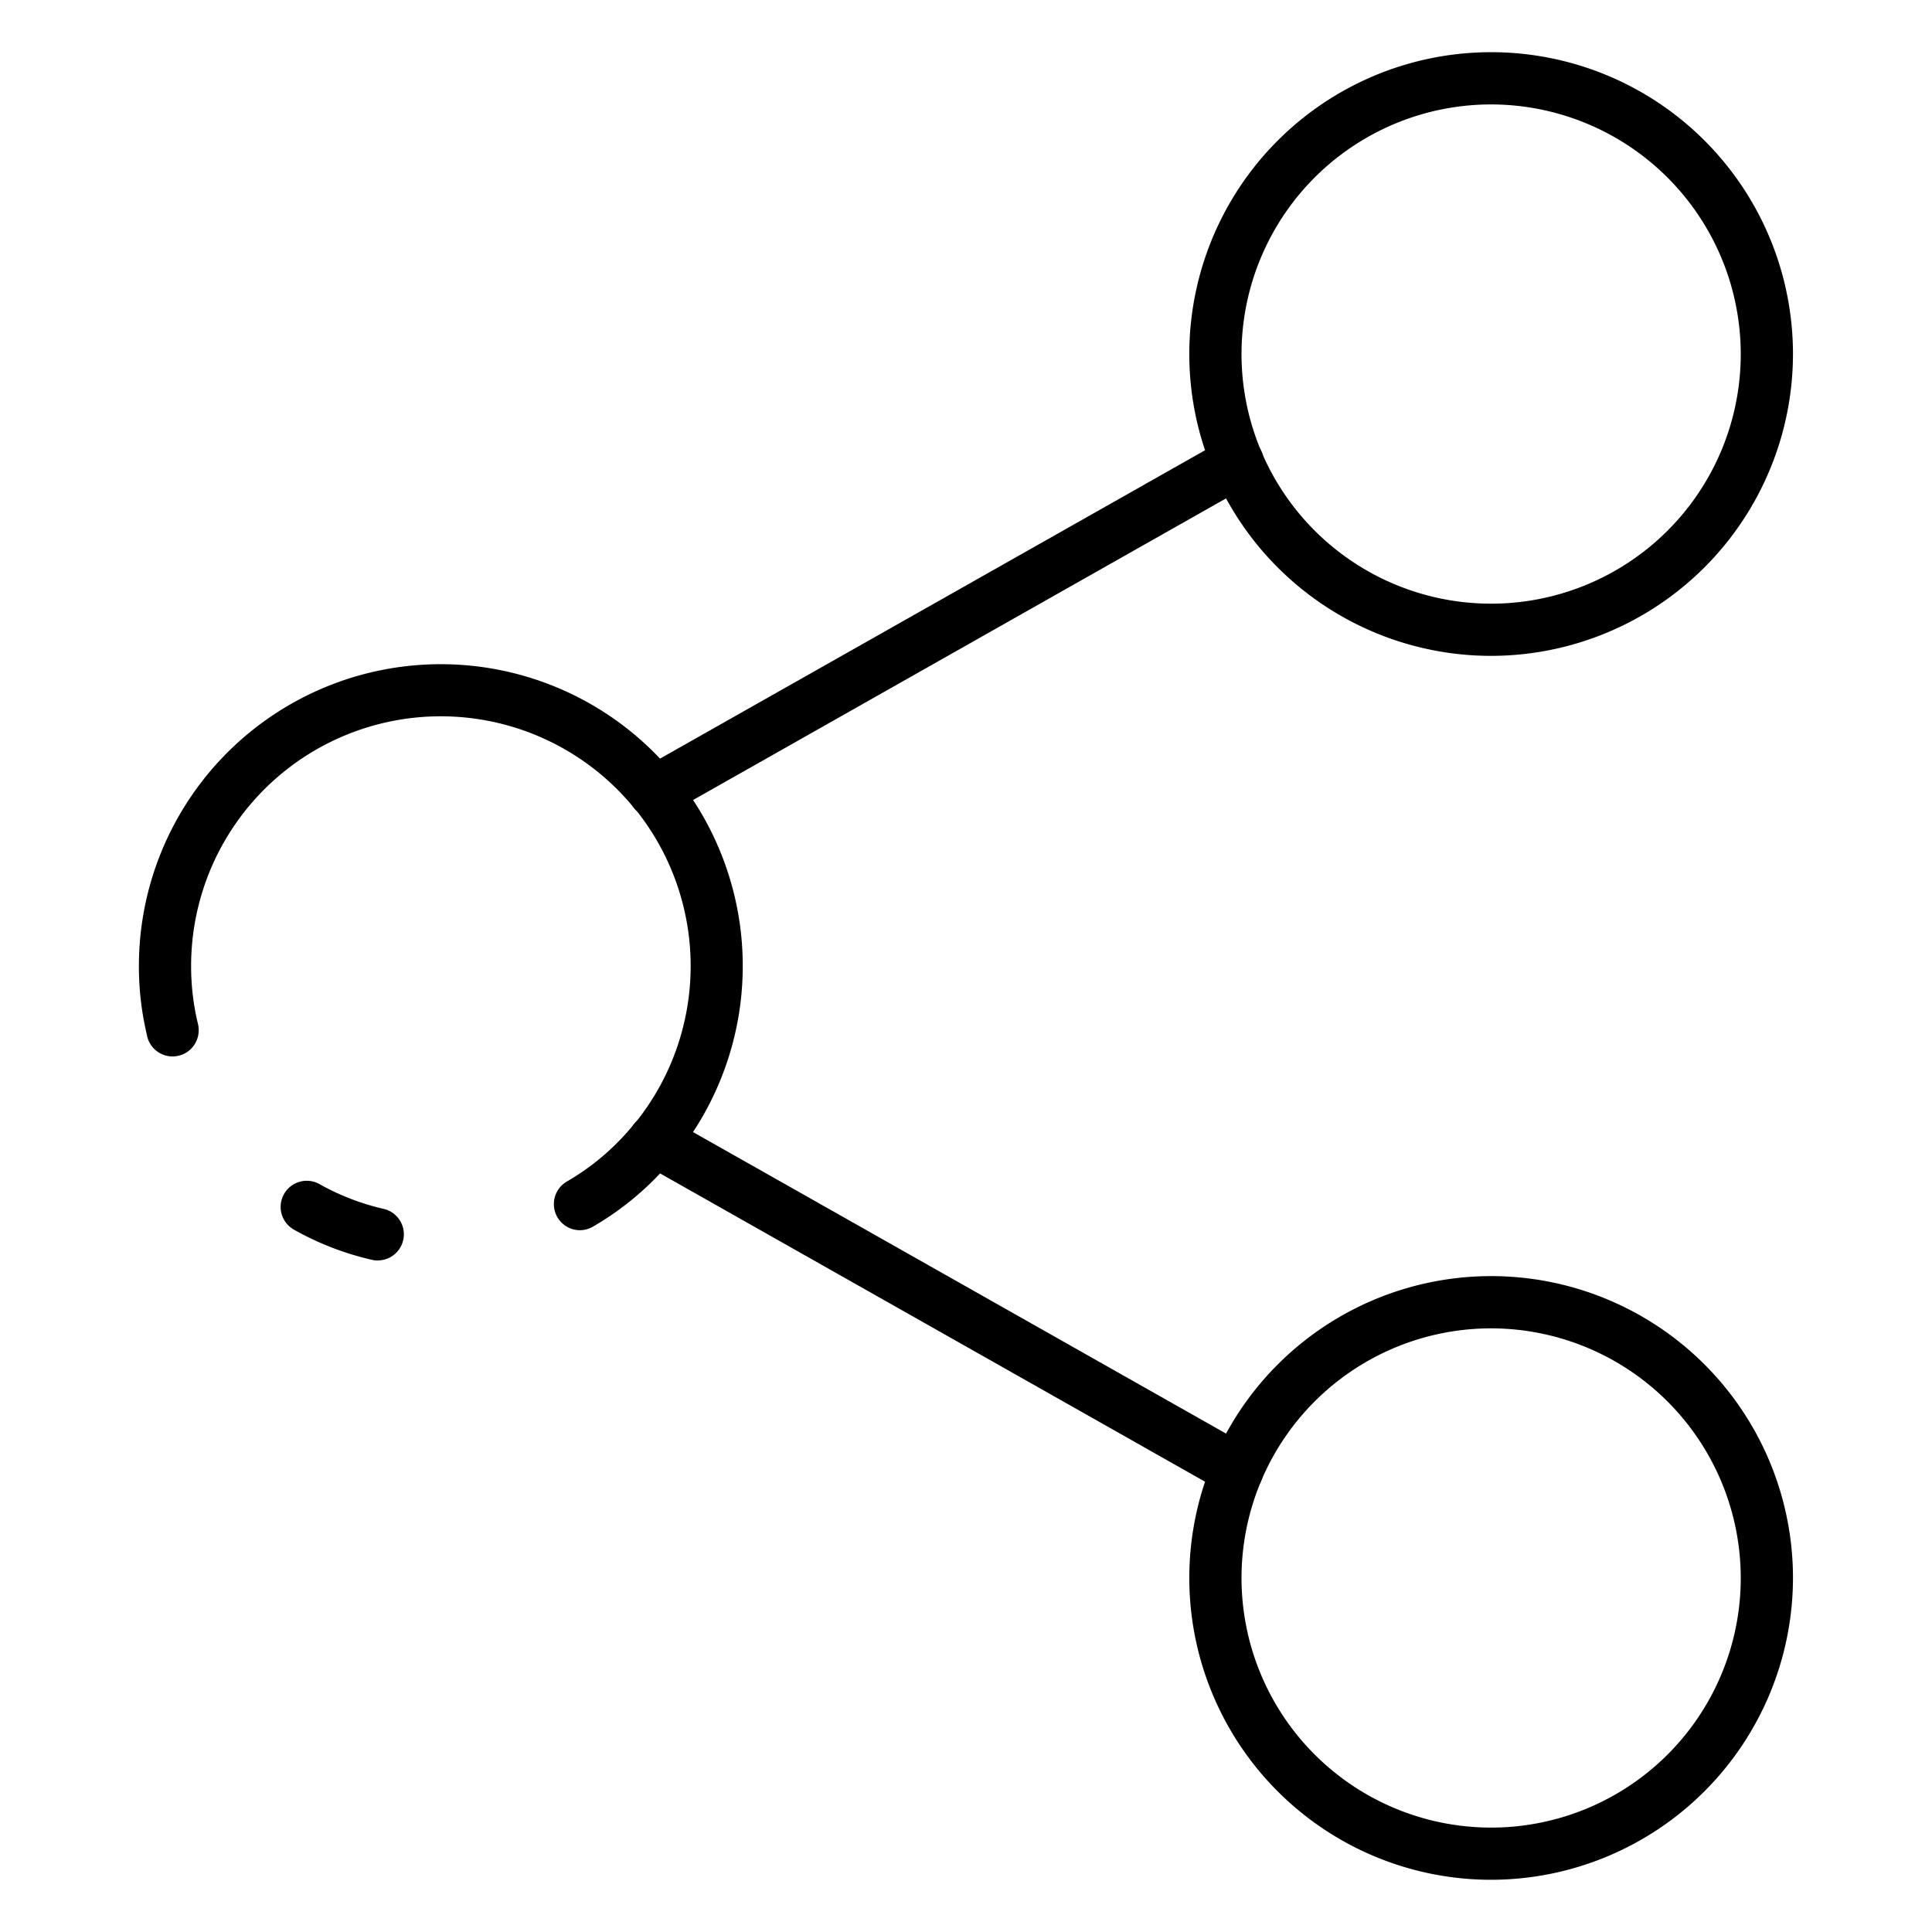 <svg id="Icons" height="512" viewBox="0 0 74 74" width="512" xmlns="http://www.w3.org/2000/svg"><path d="m57.115 72a11.561 11.561 0 1 1 11.56-11.561 11.574 11.574 0 0 1 -11.56 11.561zm0-21.121a9.561 9.561 0 1 0 9.56 9.56 9.571 9.571 0 0 0 -9.56-9.56z"/><path d="m22.211 47.12a1 1 0 0 1 -.5-1.864 9.351 9.351 0 0 0 2.585-2.214 1.209 1.209 0 0 1 .083-.092 9.569 9.569 0 0 0 0-11.9.948.948 0 0 1 -.08-.087 9.562 9.562 0 0 0 -16.979 6.037 9.385 9.385 0 0 0 .262 2.216.979.979 0 0 1 .028.234 1 1 0 0 1 -1.987.174 11.342 11.342 0 0 1 -.303-2.624 11.562 11.562 0 0 1 20.448-7.395.979.979 0 0 1 .088.094 11.572 11.572 0 0 1 0 14.6c-.027.033-.056.064-.086.094a11.326 11.326 0 0 1 -3.057 2.589.985.985 0 0 1 -.502.138z"/><path d="m14.471 48.28a.986.986 0 0 1 -.221-.025 11.155 11.155 0 0 1 -2.989-1.155 1 1 0 0 1 .977-1.746 9.191 9.191 0 0 0 2.453.948 1 1 0 0 1 -.22 1.975z"/><path d="m57.115 25.121a11.561 11.561 0 1 1 11.56-11.56 11.573 11.573 0 0 1 -11.56 11.56zm0-21.121a9.561 9.561 0 1 0 9.56 9.561 9.571 9.571 0 0 0 -9.56-9.561z"/><path d="m25.069 31.326a1 1 0 0 1 -.493-1.871l22.324-12.63a1 1 0 1 1 .984 1.741l-22.323 12.634a1 1 0 0 1 -.492.126z"/><path d="m47.394 57.305a.992.992 0 0 1 -.491-.13l-22.327-12.63a1 1 0 0 1 .985-1.741l22.326 12.63a1 1 0 0 1 -.493 1.871z"/></svg>